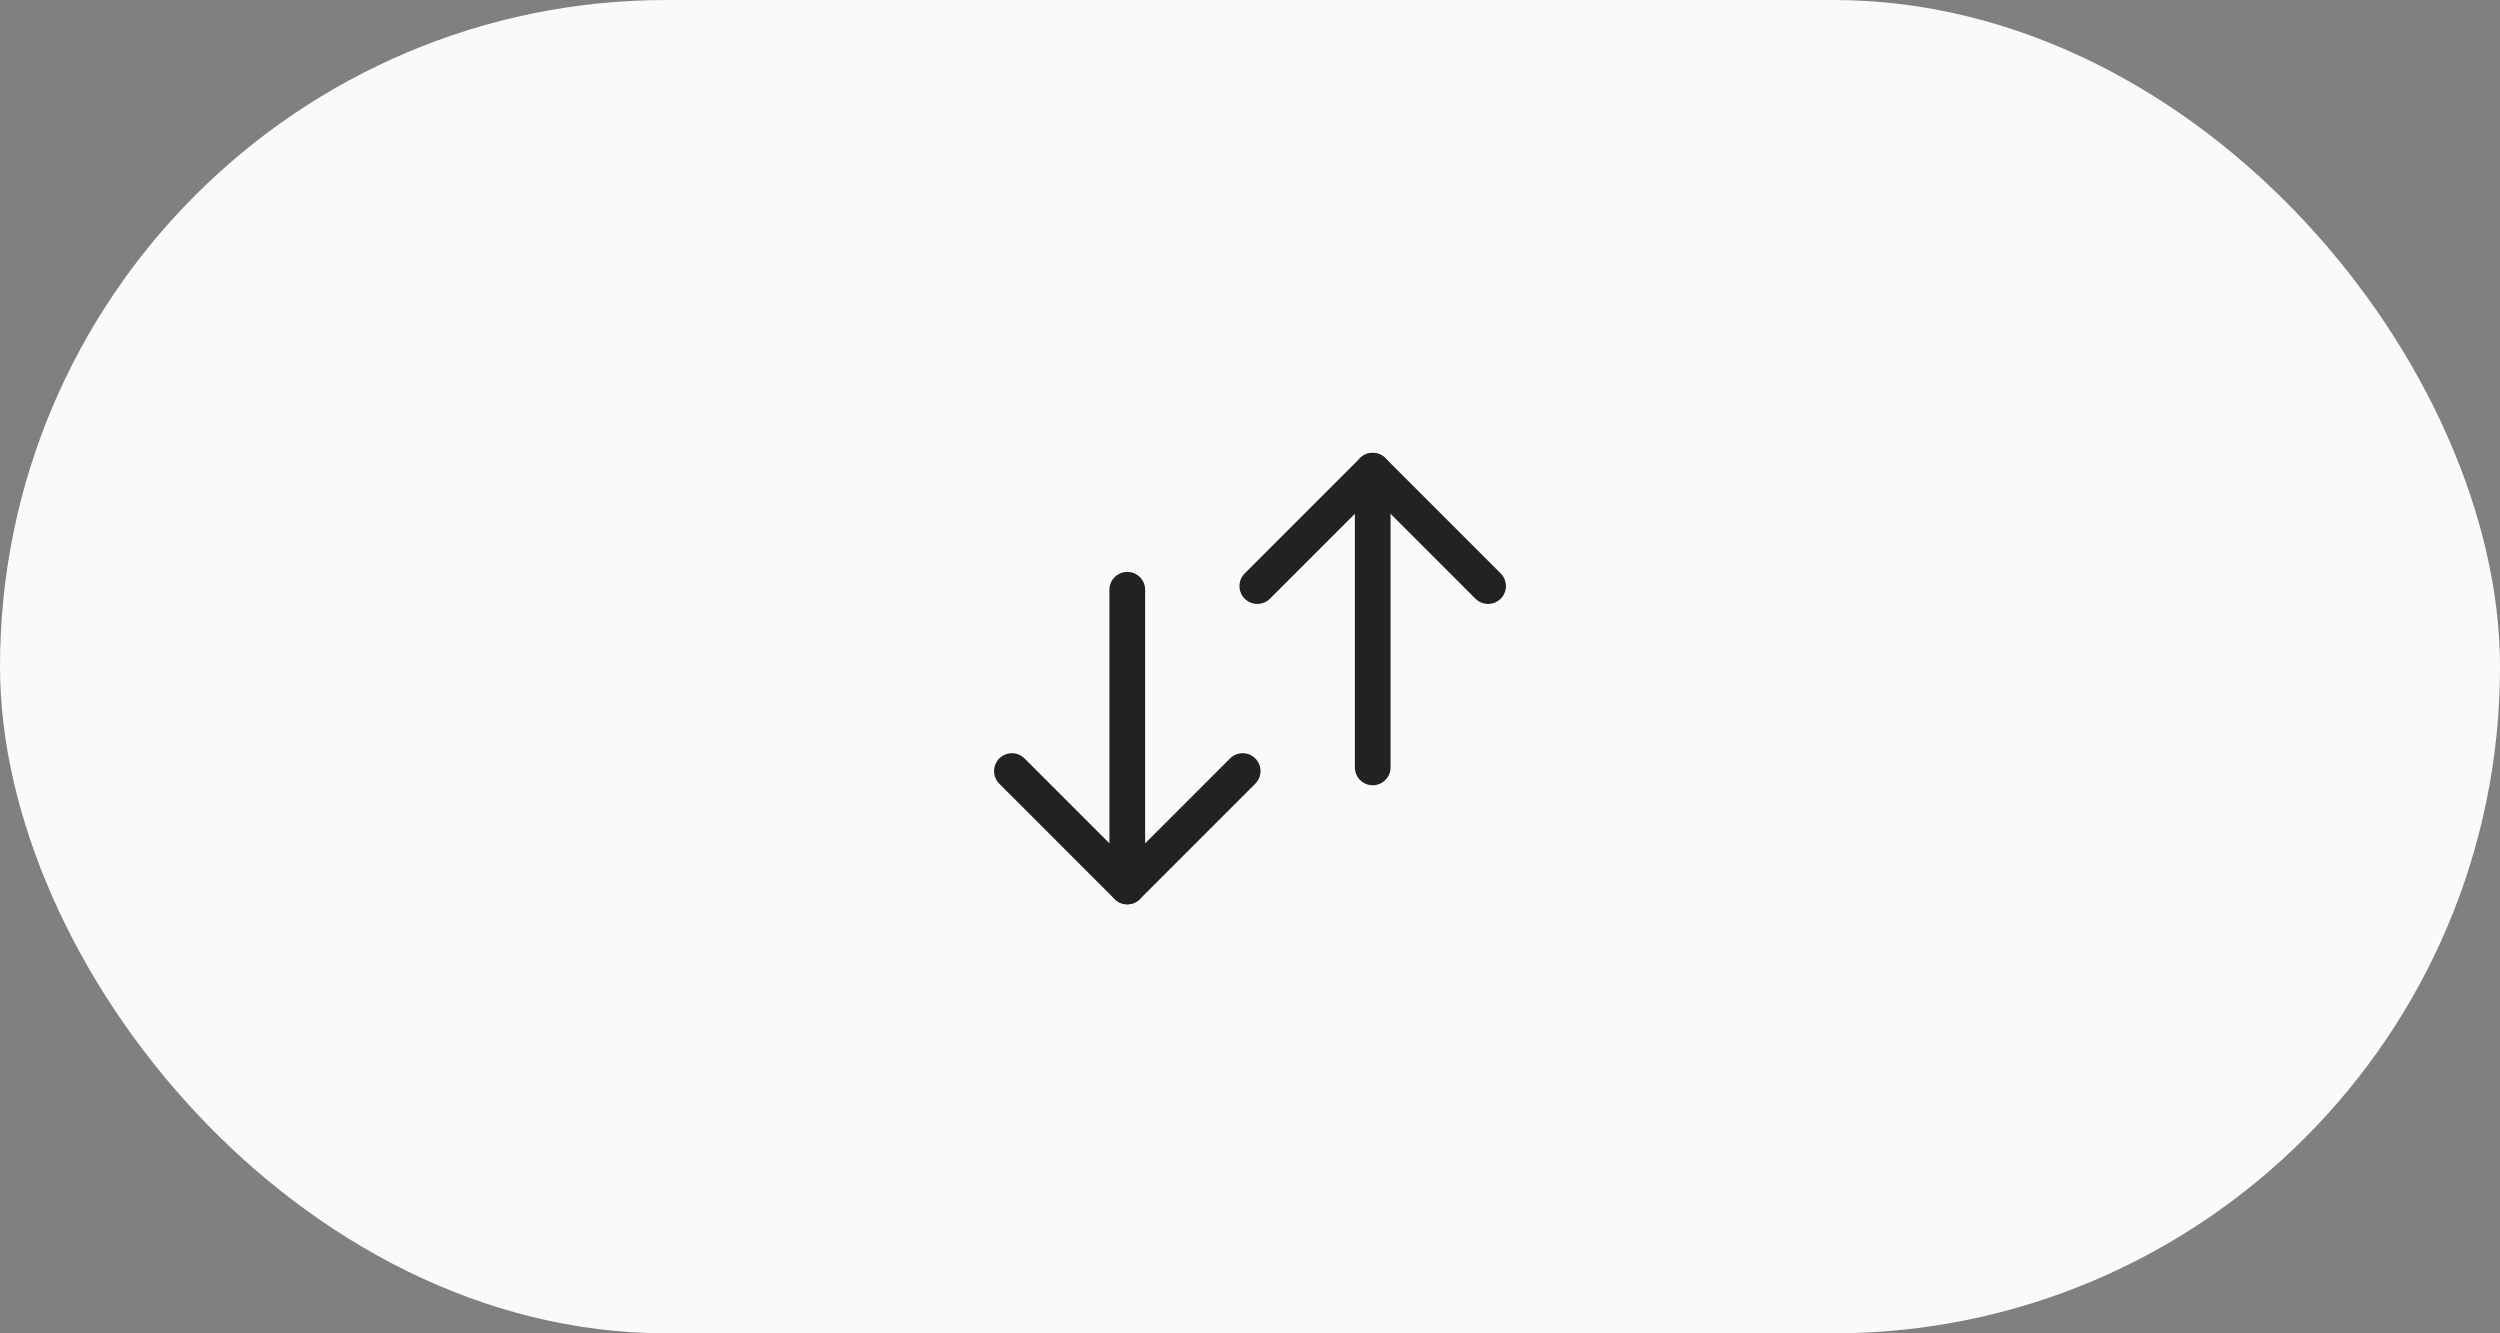 <svg width="105" height="56" viewBox="0 0 105 56" fill="none" xmlns="http://www.w3.org/2000/svg">
<rect x="0" y="0" width="105" height="56" fill="#808080" stroke="none"/>
<rect width="105" height="56" rx="28" fill="#FAFAFA"/>
<path d="M52.808 24.615L57.654 19.769L62.5 24.615" stroke="#222222" stroke-width="1.5" stroke-miterlimit="10" stroke-linecap="round" stroke-linejoin="round"/>
<path d="M57.654 32.231L57.654 19.769" stroke="#222222" stroke-width="1.5" stroke-miterlimit="10" stroke-linecap="round" stroke-linejoin="round"/>
<path d="M52.192 32.385L47.346 37.231L42.5 32.385" stroke="#222222" stroke-width="1.5" stroke-miterlimit="10" stroke-linecap="round" stroke-linejoin="round"/>
<path d="M47.346 24.769L47.346 37.231" stroke="#222222" stroke-width="1.5" stroke-miterlimit="10" stroke-linecap="round" stroke-linejoin="round"/>
</svg>
